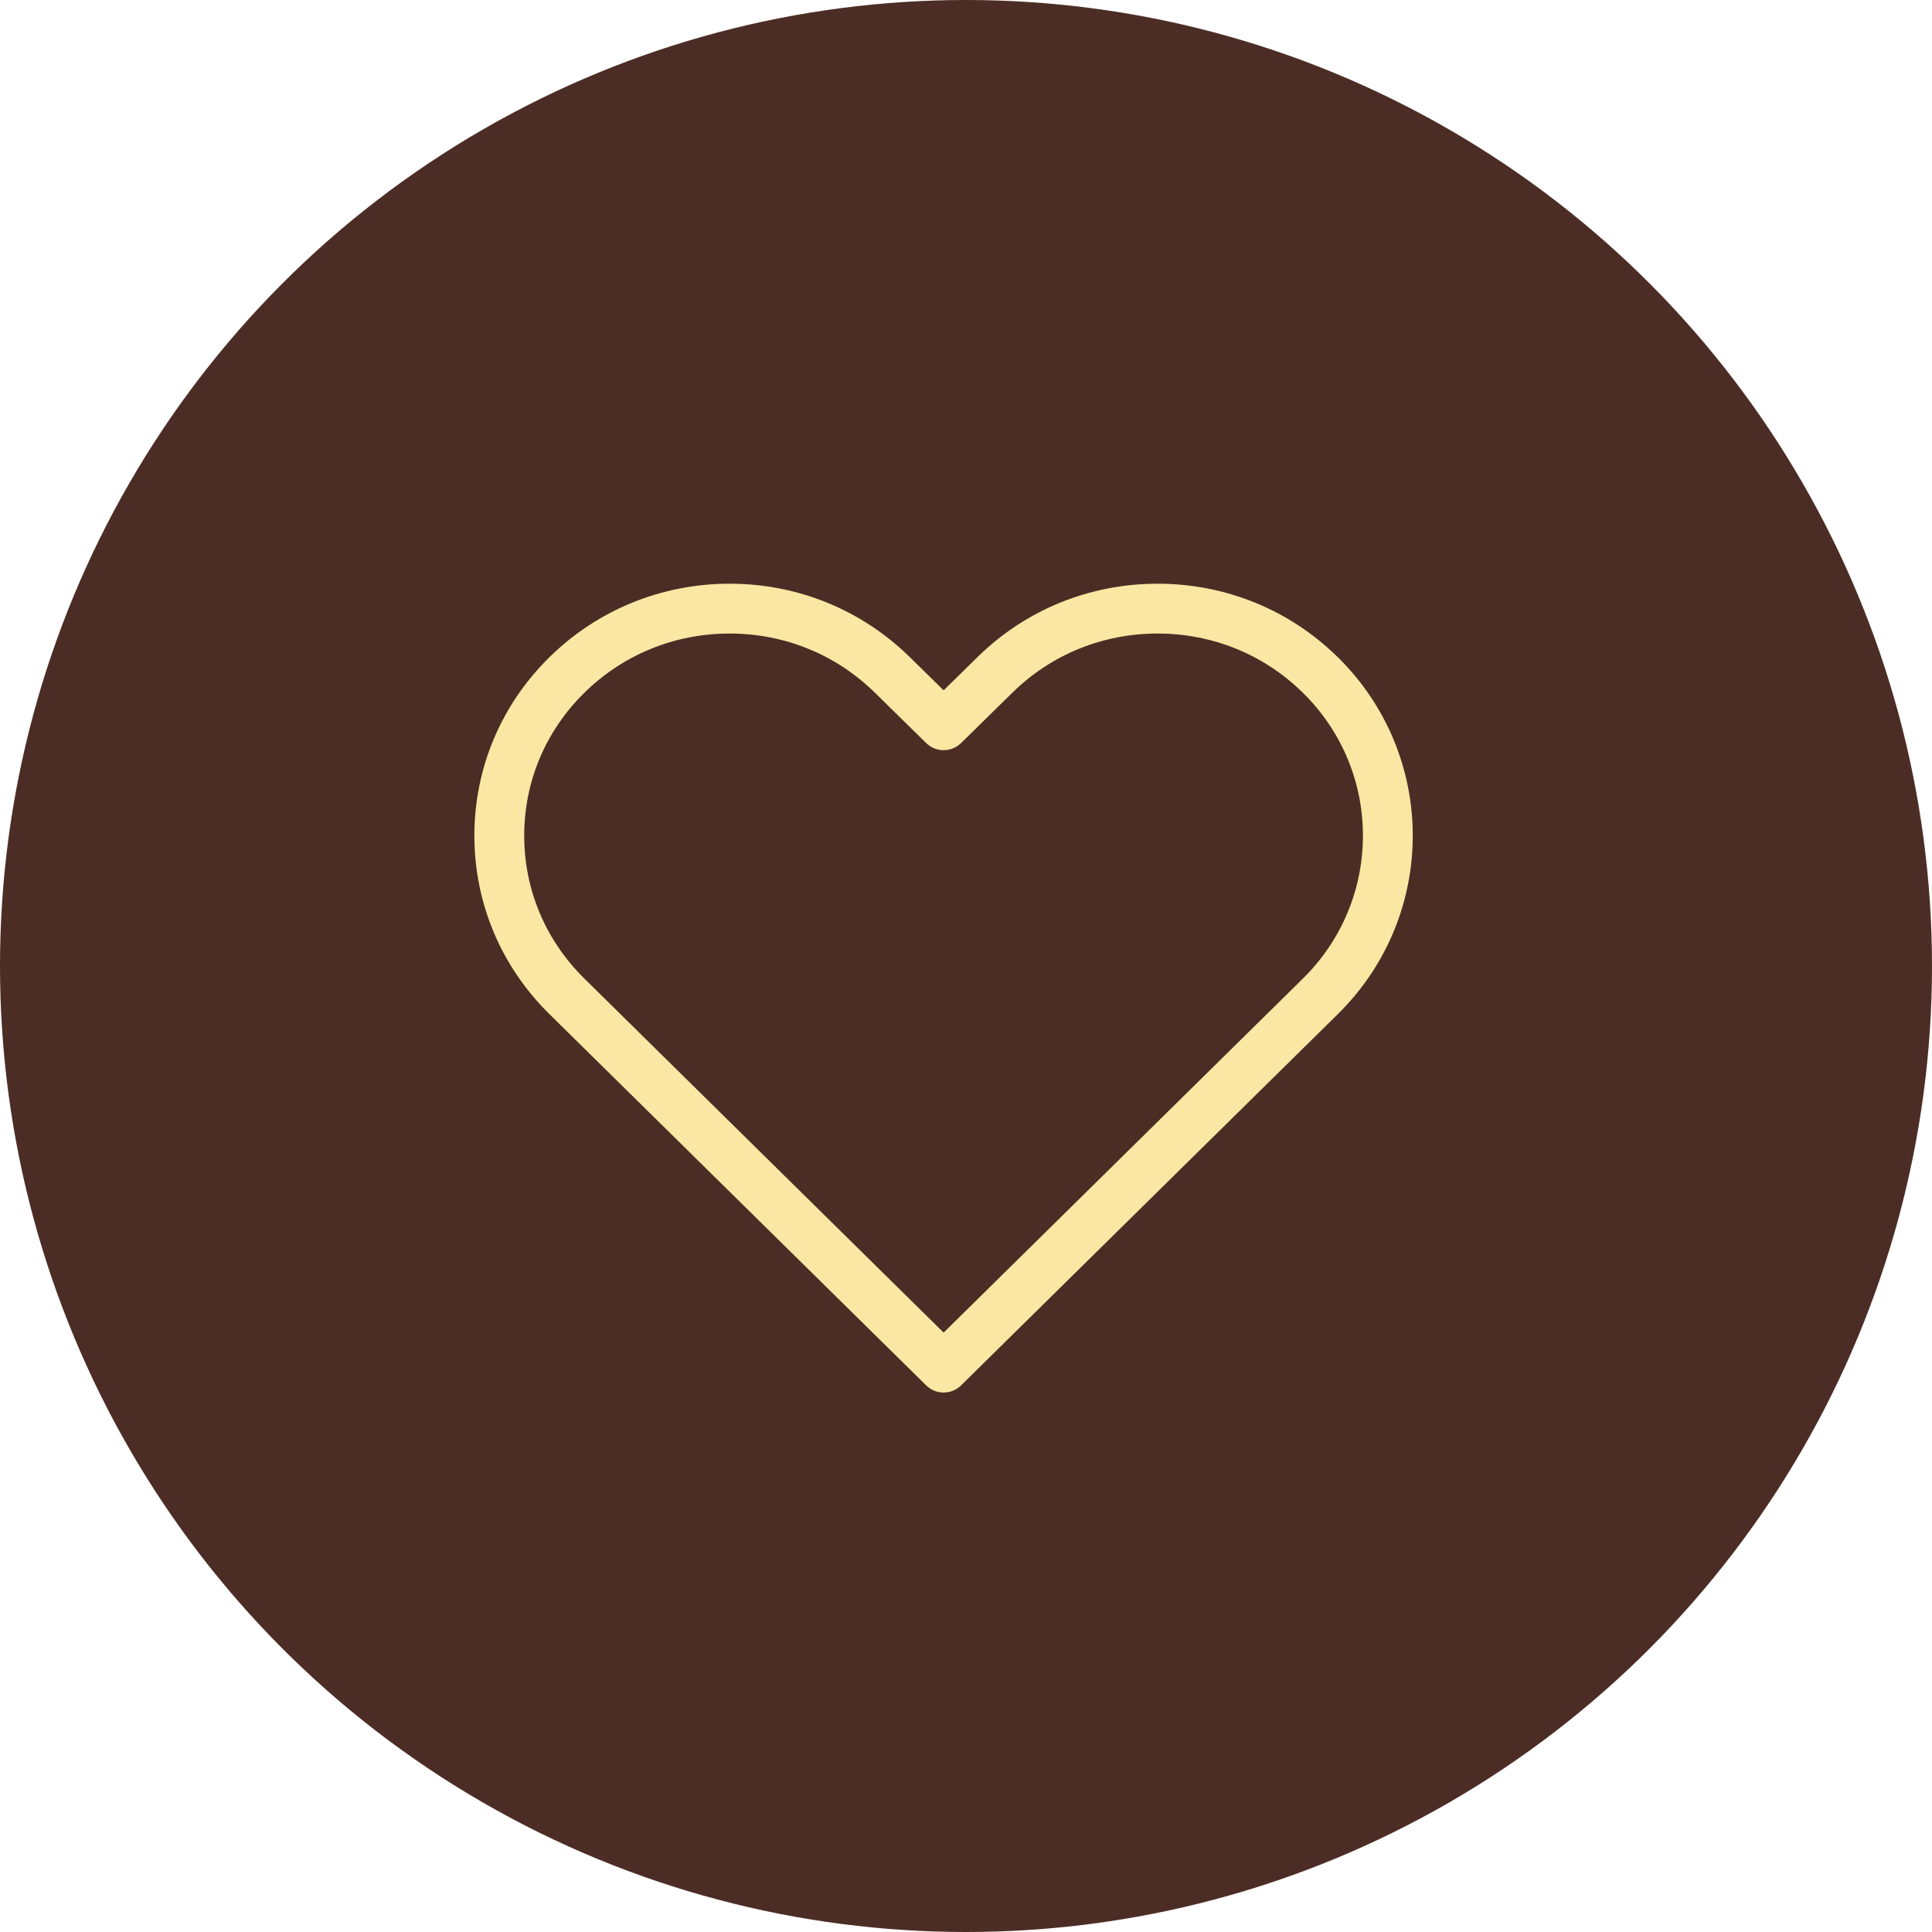 <?xml version="1.0" encoding="UTF-8"?> <svg xmlns="http://www.w3.org/2000/svg" xmlns:xlink="http://www.w3.org/1999/xlink" width="107px" height="107px" viewBox="0 0 107 107"><!-- Generator: Sketch 49 (51002) - http://www.bohemiancoding.com/sketch --><title>Group 65</title><desc>Created with Sketch.</desc><defs></defs><g id="Welcome" stroke="none" stroke-width="1" fill="none" fill-rule="evenodd"><g id="Group-65"><circle id="Oval-2-Copy-17" fill="#4C2D25" cx="53.5" cy="53.5" r="53.5"></circle><path d="M31.389,55.173 C28.979,52.798 27.652,49.639 27.652,46.281 C27.652,42.922 28.979,39.765 31.389,37.39 C33.799,35.015 37.002,33.707 40.41,33.707 C43.81,33.707 47.009,35.009 49.417,37.375 L52.261,40.167 L55.105,37.375 C57.513,35.009 60.712,33.707 64.111,33.707 C67.519,33.707 70.723,35.015 73.133,37.39 C78.107,42.292 78.107,50.269 73.133,55.173 L52.261,75.742 L31.389,55.173 Z" id="Page-1" stroke="#FAE7A3" stroke-width="2.76" stroke-linecap="round" stroke-linejoin="round"></path></g></g></svg> 